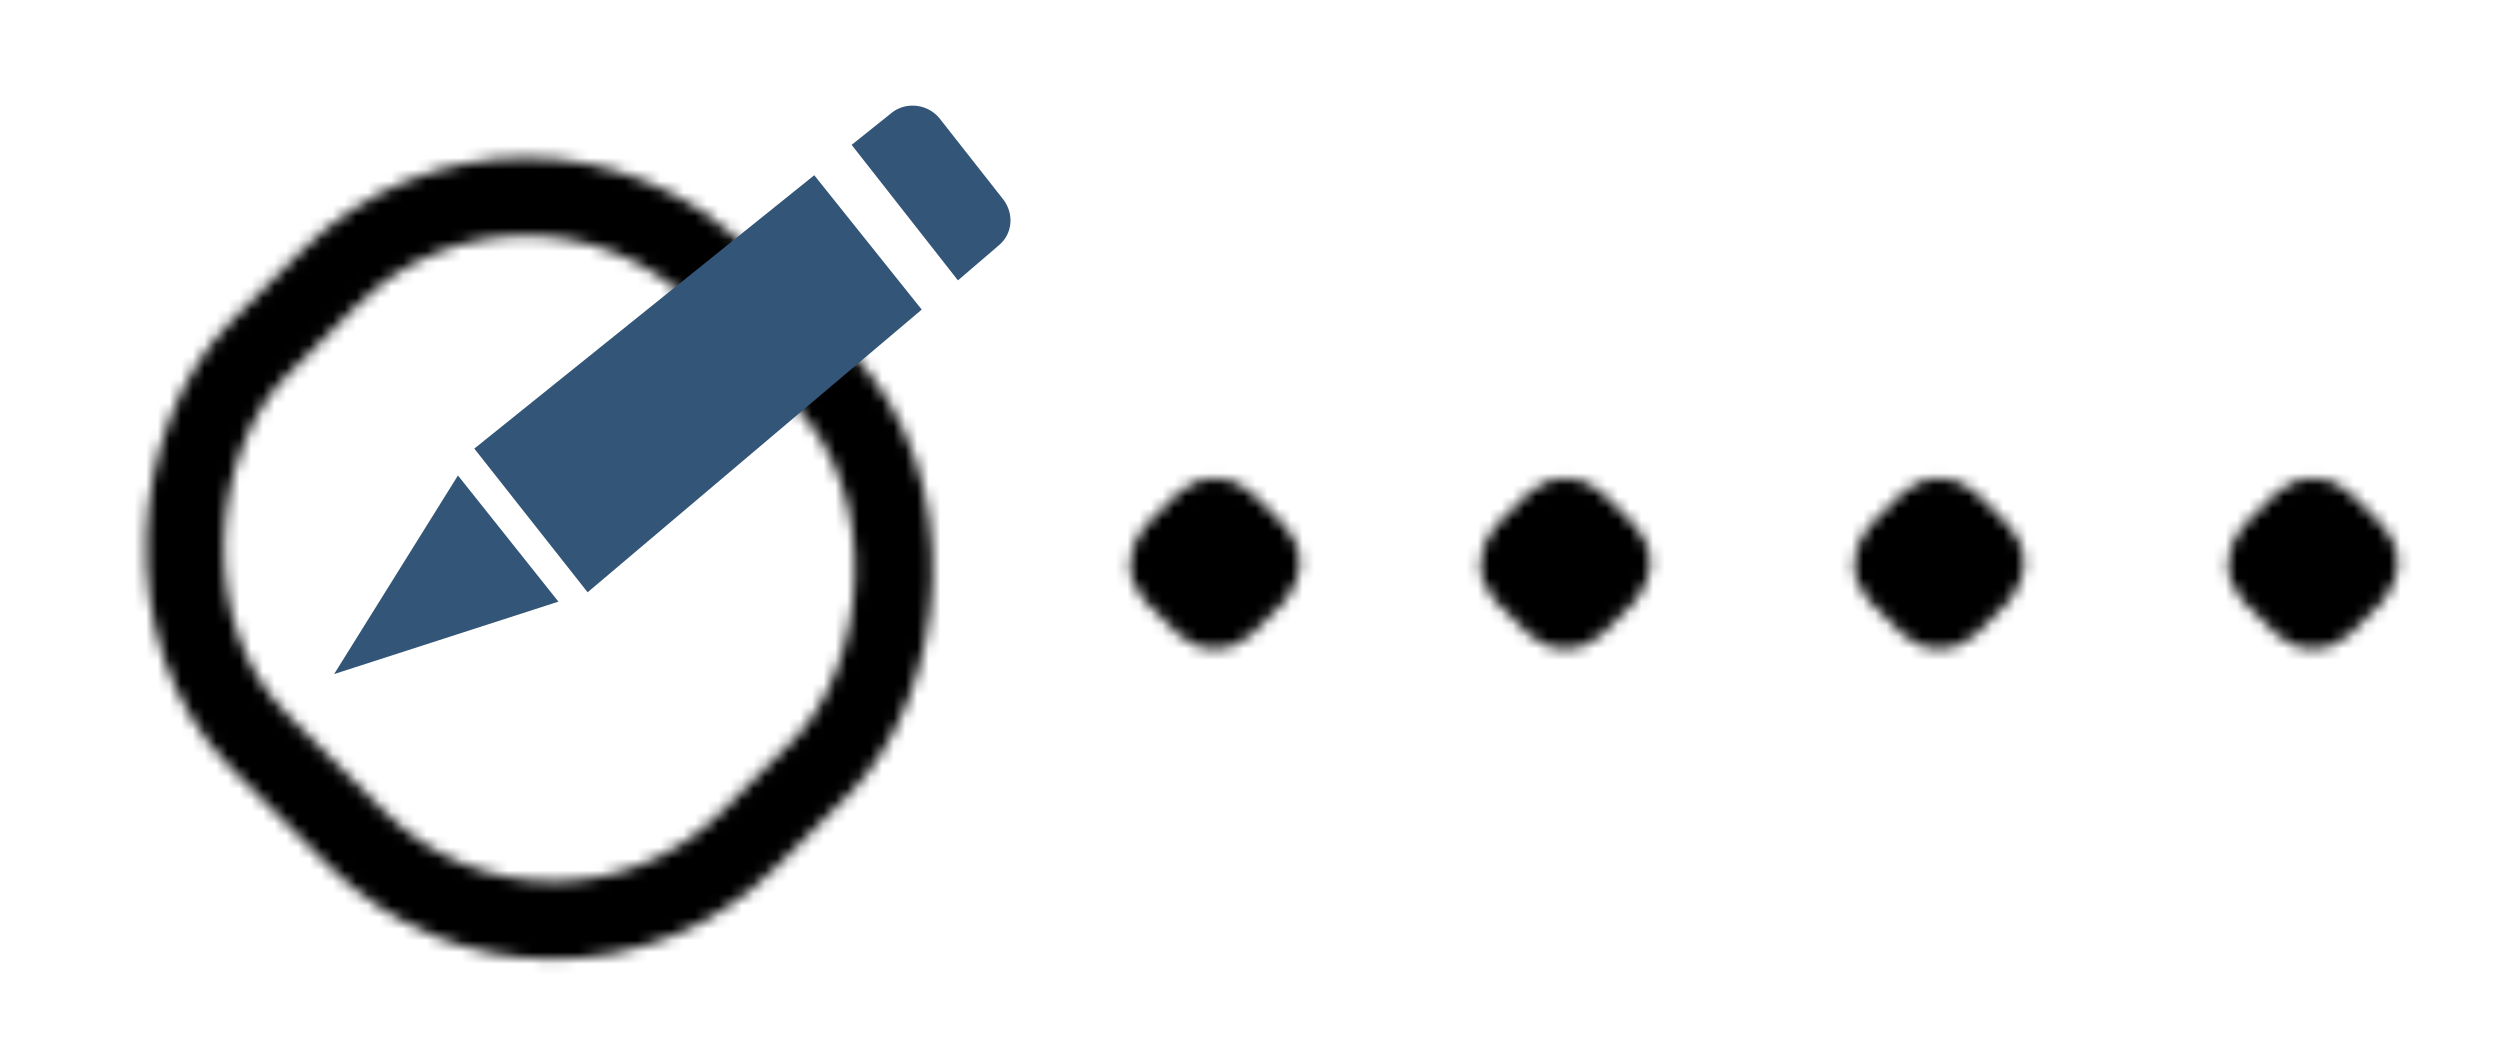 <svg version='1.1' xmlns='http://www.w3.org/2000/svg' xmlns:xlink='http://www.w3.org/1999/xlink' width='214px' height='89px' viewBox='0 0 214 89'><style type='text/css'> .st0 { fill: none; stroke: #fff; stroke-width: 7; stroke-miterlimit: 10; } </style><defs><g id='symbol'><polygon points='61.7,6 32.6,29.4 42.3,41.7 42.3,41.7 70.9,17.5'/><path d='M74,15l3.5-3c1.2-1,1.3-2.7,0.4-3.9l-5.5-7c-1-1.2-2.8-1.4-4-0.5l-3.5,2.8L74,15z'/><polygon points='31.2,31.7 20.6,48.7 39.8,42.5'/></g><mask id='msk'><rect width='214' height='89' fill='#fff'/><use xlink:href='#symbol' fill='#000' stroke='#000' stroke-width='8' stroke-linejoin='round'/></mask><rect id='p' width='6' height='6' rx='1' ry='1' transform='translate(96,35) rotate(45)'/><g id='base' class='st0'><rect width='62.5' height='59' rx='25' ry='25' transform='translate(37 -2) scale(0.95) rotate(45)'/><use xlink:href='#p'/><use x='30' xlink:href='#p'/><use x='62' xlink:href='#p'/><use x='94' xlink:href='#p'/></g><mask id='bmsk'><use xlink:href='#base'/></mask></defs><g transform='translate(8 9)'><g mask='url(#msk)'><rect width='214' height='89' fill='#000' mask='url(#bmsk)'/></g><use xlink:href='#symbol' fill='#357'/></g></svg>